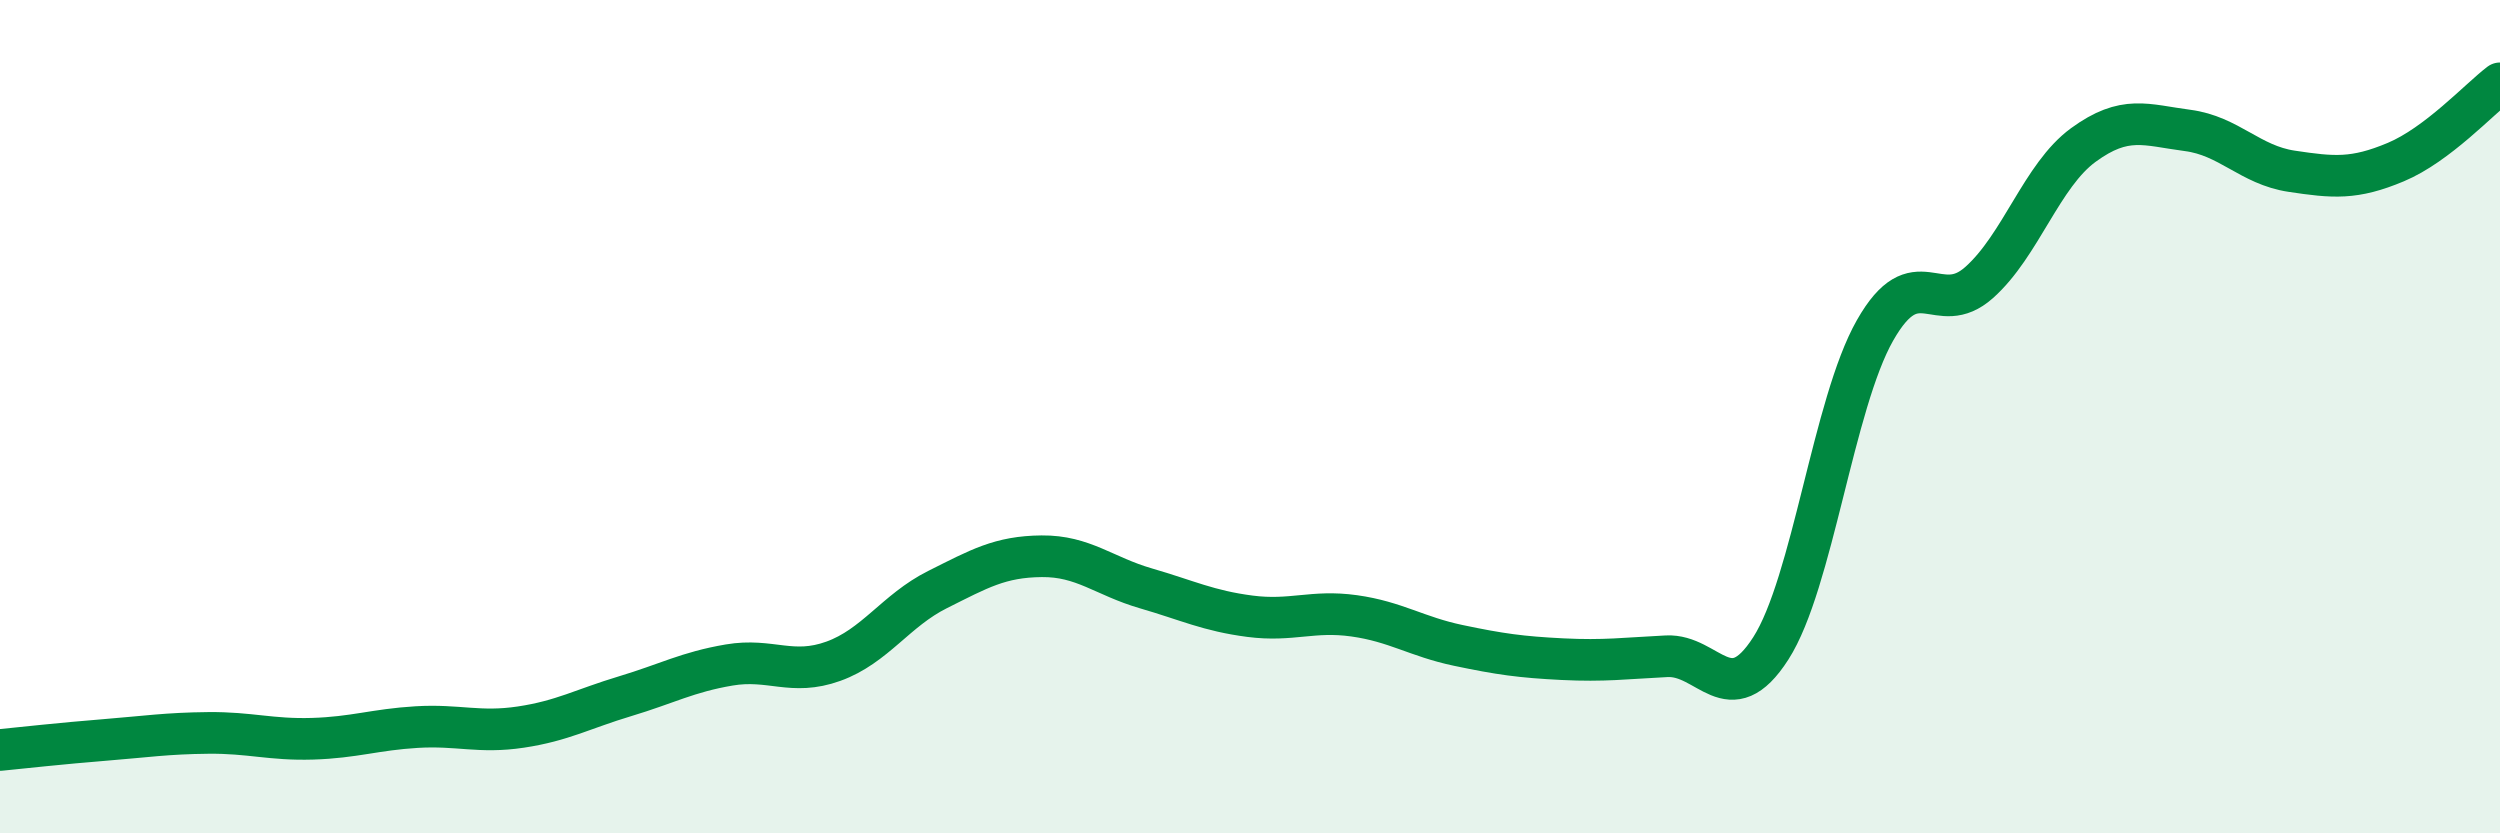 
    <svg width="60" height="20" viewBox="0 0 60 20" xmlns="http://www.w3.org/2000/svg">
      <path
        d="M 0,18 C 0.5,17.95 1.5,17.84 2.5,17.76 C 3.5,17.68 4,17.6 5,17.59 C 6,17.58 6.5,17.76 7.5,17.73 C 8.5,17.7 9,17.51 10,17.45 C 11,17.39 11.5,17.6 12.5,17.45 C 13.5,17.3 14,17.01 15,16.71 C 16,16.41 16.5,16.13 17.5,15.96 C 18.5,15.79 19,16.23 20,15.87 C 21,15.51 21.5,14.65 22.5,14.15 C 23.5,13.65 24,13.36 25,13.35 C 26,13.34 26.5,13.83 27.5,14.12 C 28.5,14.41 29,14.66 30,14.79 C 31,14.92 31.5,14.64 32.5,14.78 C 33.5,14.92 34,15.28 35,15.49 C 36,15.7 36.5,15.77 37.5,15.82 C 38.5,15.87 39,15.8 40,15.75 C 41,15.7 41.5,17.12 42.5,15.56 C 43.5,14 44,9.69 45,7.93 C 46,6.17 46.5,7.67 47.5,6.78 C 48.5,5.89 49,4.21 50,3.48 C 51,2.75 51.5,3 52.5,3.13 C 53.5,3.26 54,3.96 55,4.11 C 56,4.26 56.5,4.31 57.5,3.89 C 58.5,3.47 59.5,2.38 60,2L60 20L0 20Z"
        fill="#008740"
        opacity="0.1"
        stroke-linecap="round"
        stroke-linejoin="round"
      />
      <path
        d="M 0,18 C 0.5,17.95 1.5,17.84 2.5,17.76 C 3.5,17.68 4,17.6 5,17.59 C 6,17.58 6.5,17.76 7.5,17.73 C 8.5,17.7 9,17.51 10,17.45 C 11,17.39 11.5,17.6 12.5,17.45 C 13.5,17.3 14,17.01 15,16.71 C 16,16.41 16.5,16.13 17.5,15.96 C 18.5,15.79 19,16.23 20,15.87 C 21,15.51 21.5,14.65 22.5,14.15 C 23.5,13.65 24,13.36 25,13.35 C 26,13.34 26.5,13.83 27.5,14.12 C 28.5,14.41 29,14.66 30,14.79 C 31,14.92 31.5,14.64 32.5,14.78 C 33.5,14.92 34,15.28 35,15.49 C 36,15.7 36.5,15.77 37.5,15.82 C 38.5,15.87 39,15.8 40,15.75 C 41,15.7 41.5,17.12 42.5,15.56 C 43.5,14 44,9.69 45,7.93 C 46,6.17 46.5,7.67 47.5,6.78 C 48.5,5.89 49,4.21 50,3.48 C 51,2.75 51.5,3 52.5,3.13 C 53.5,3.26 54,3.96 55,4.11 C 56,4.26 56.5,4.31 57.5,3.89 C 58.5,3.47 59.5,2.38 60,2"
        stroke="#008740"
        stroke-width="1"
        fill="none"
        stroke-linecap="round"
        stroke-linejoin="round"
      />
    </svg>
  